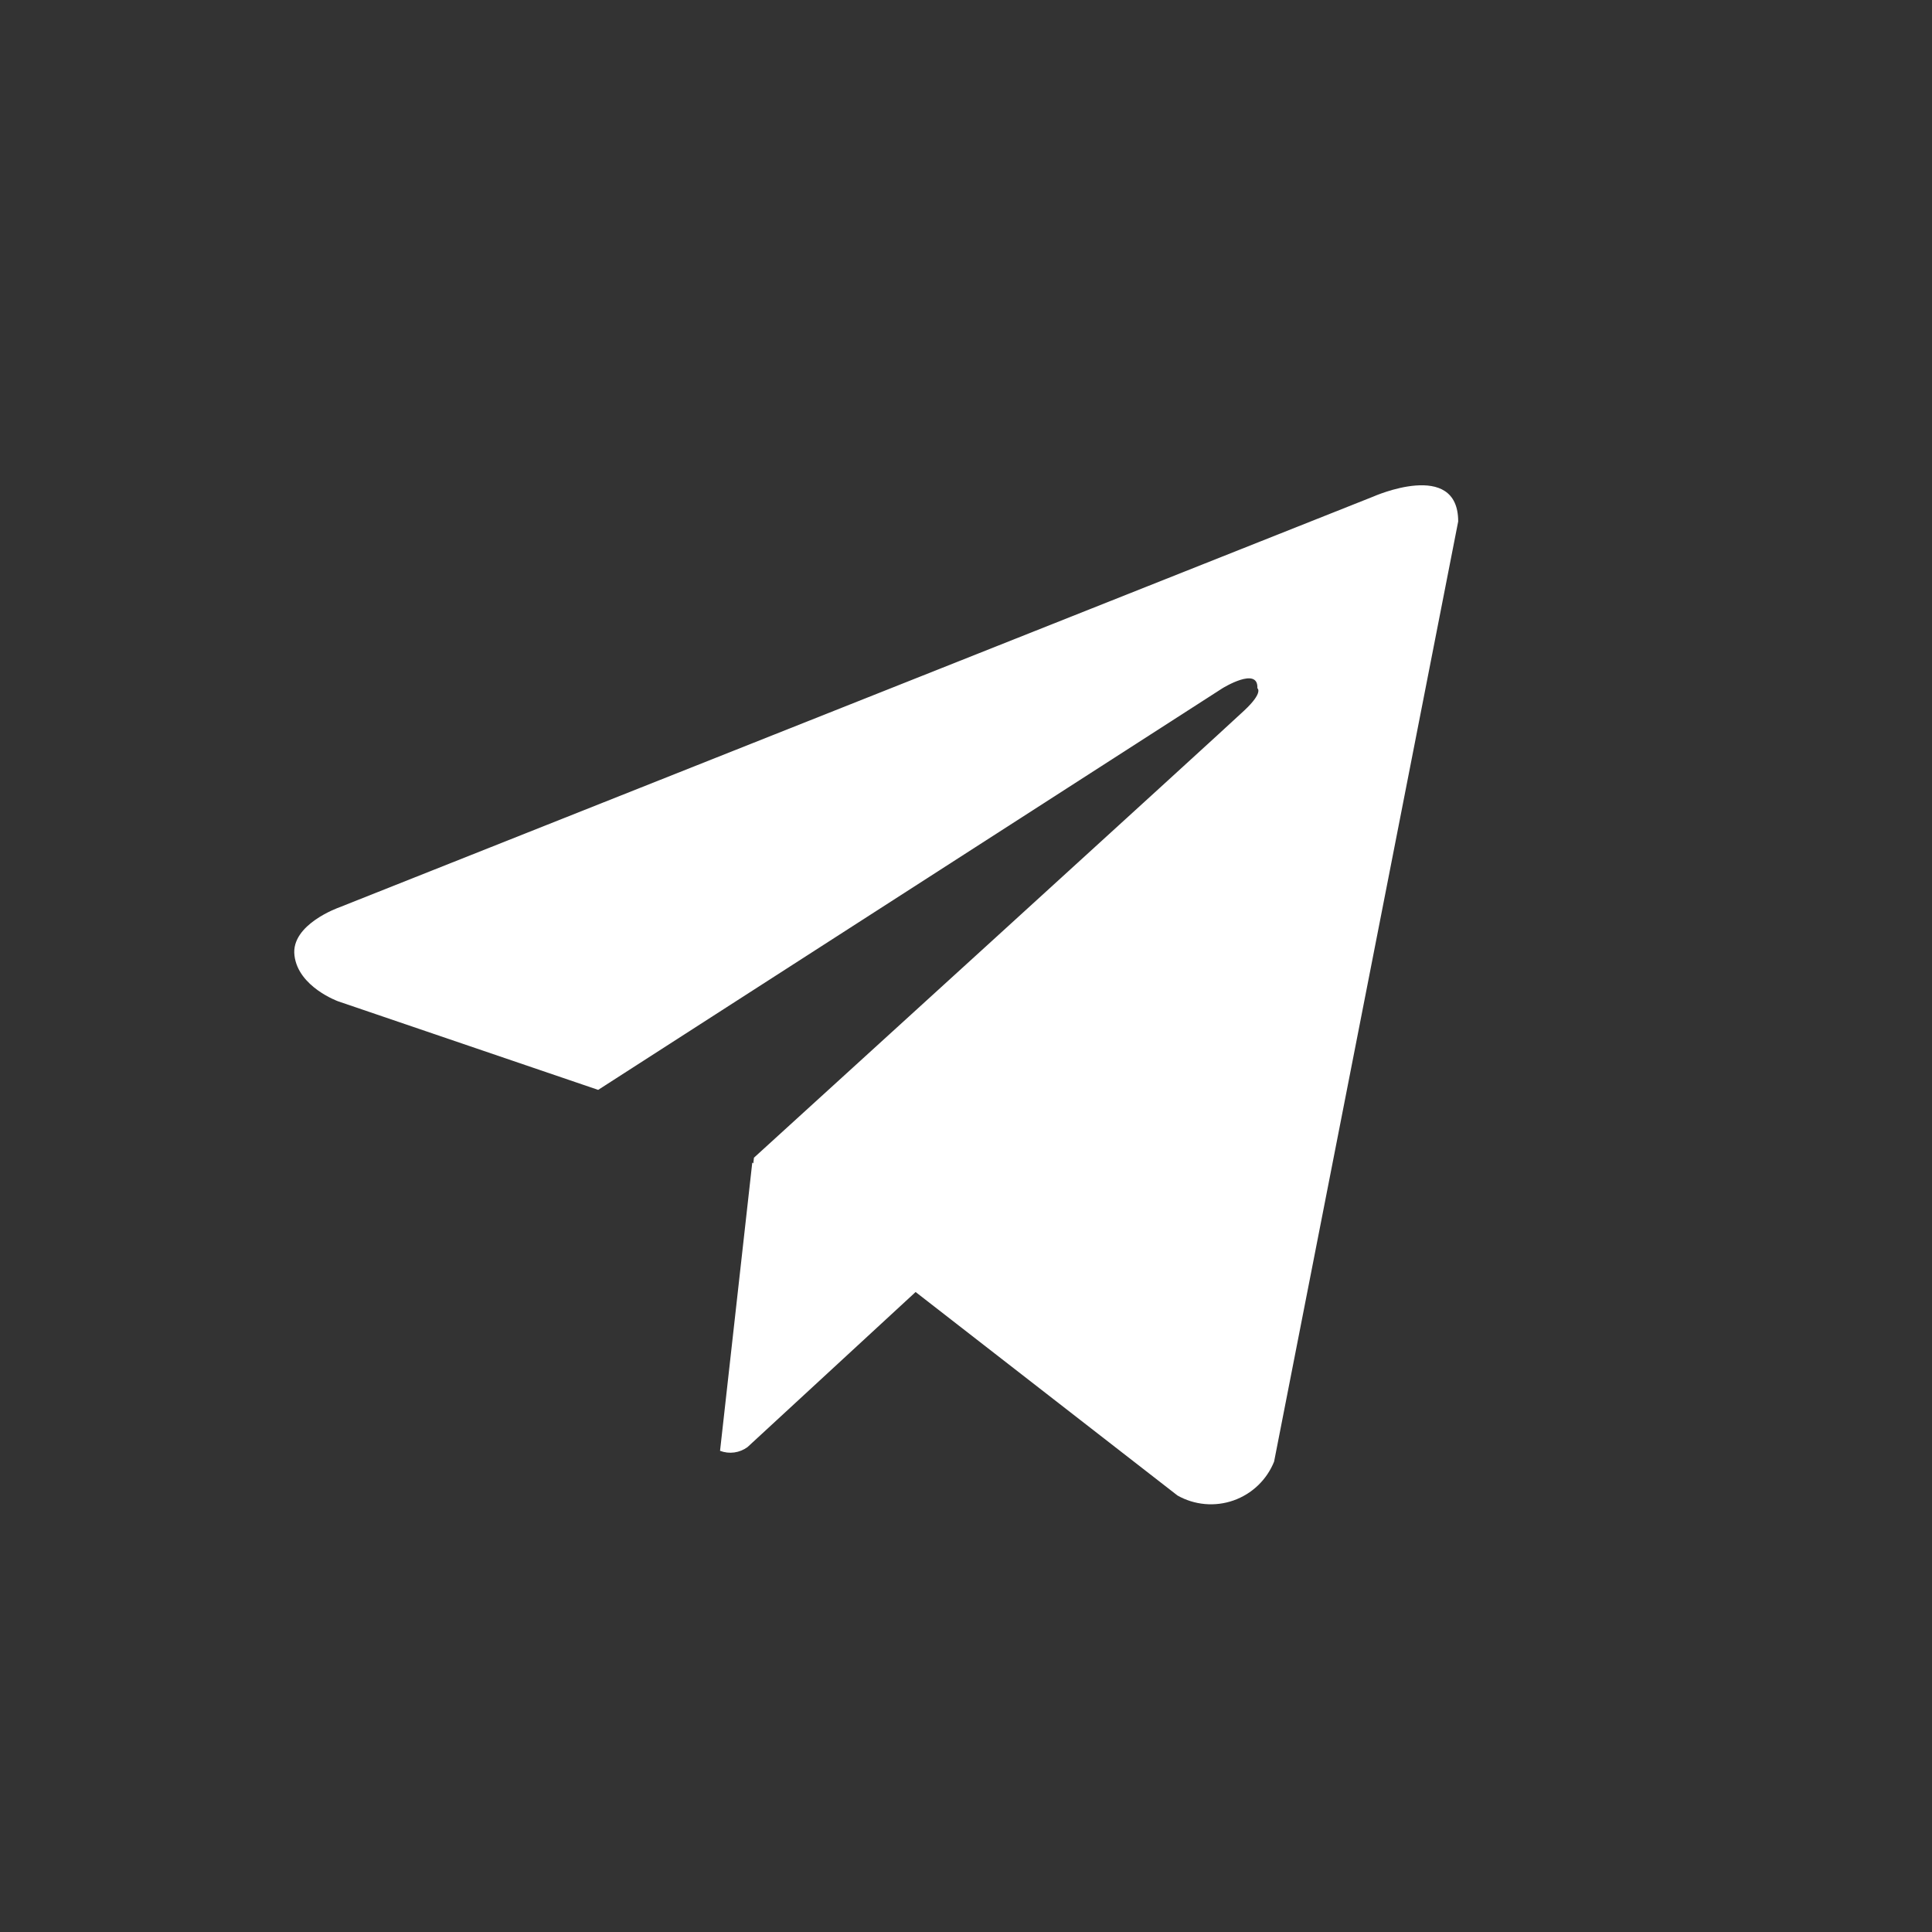 <svg width="227" height="227" viewBox="0 0 227 227" fill="none" xmlns="http://www.w3.org/2000/svg">
<rect x="0" y="0" width="227" height="227" fill="#333333" stroke="none"/>
<path d="M149.701 171.728C149.277 172.786 148.631 173.741 147.808 174.528C146.984 175.316 146.002 175.919 144.927 176.296C143.851 176.674 142.708 176.817 141.573 176.716C140.437 176.615 139.337 176.273 138.345 175.712L107.579 151.805L87.832 170.023C87.374 170.361 86.838 170.579 86.274 170.656C85.709 170.733 85.135 170.667 84.602 170.464L88.388 136.595L88.509 136.691L88.586 136.022C88.586 136.022 143.95 85.617 146.205 83.47C148.488 81.328 147.735 80.863 147.735 80.863C147.865 78.25 143.638 80.863 143.638 80.863L70.282 128.055L39.733 117.651C39.733 117.651 35.041 115.968 34.599 112.268C34.135 108.596 39.886 106.601 39.886 106.601L161.346 58.35C161.346 58.35 171.33 53.901 171.33 61.268L149.701 171.728Z" fill="white"/>
</svg>
